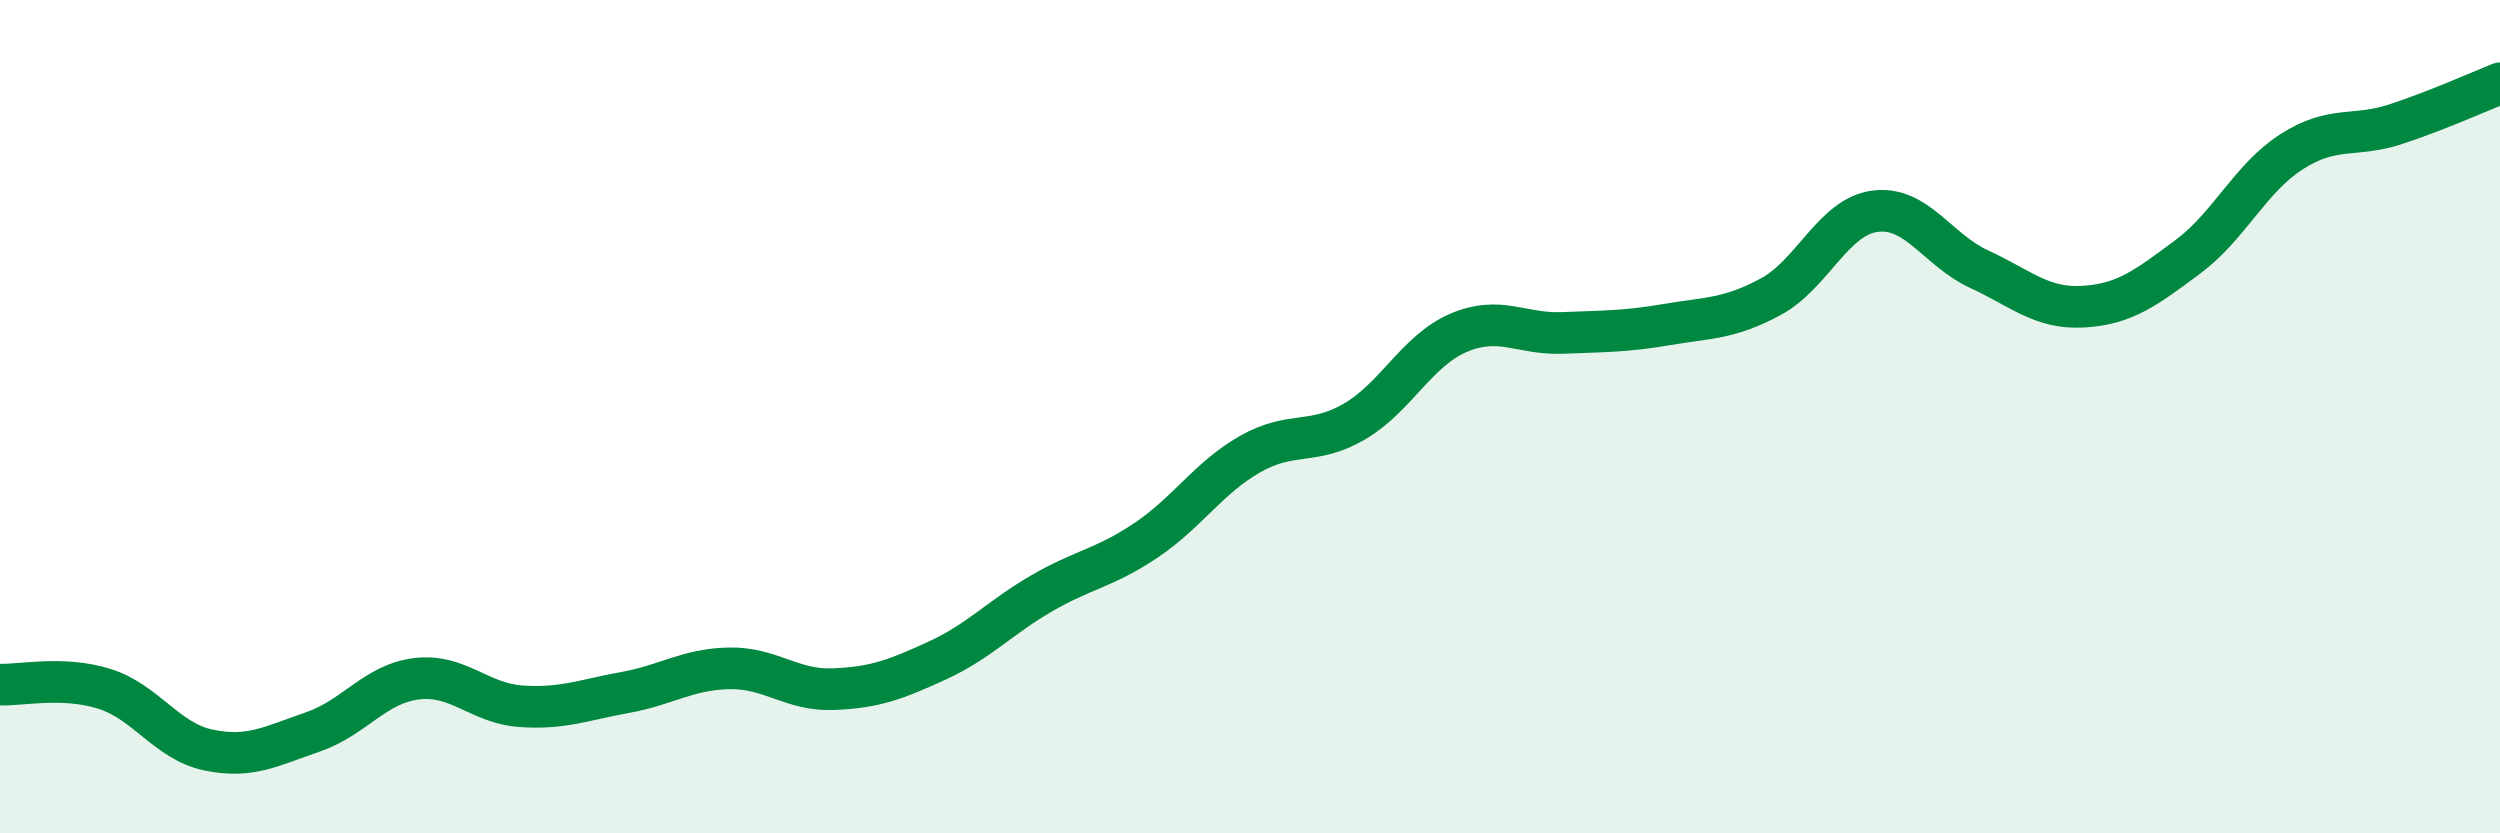 
    <svg width="60" height="20" viewBox="0 0 60 20" xmlns="http://www.w3.org/2000/svg">
      <path
        d="M 0,16.43 C 0.5,16.45 1.5,16.22 2.5,16.53 C 3.5,16.84 4,17.79 5,18 C 6,18.21 6.5,17.91 7.5,17.57 C 8.5,17.23 9,16.41 10,16.29 C 11,16.17 11.5,16.88 12.5,16.95 C 13.5,17.02 14,16.8 15,16.62 C 16,16.44 16.5,16.06 17.5,16.04 C 18.5,16.02 19,16.58 20,16.54 C 21,16.5 21.5,16.31 22.5,15.85 C 23.5,15.39 24,14.82 25,14.24 C 26,13.66 26.5,13.64 27.5,12.97 C 28.5,12.3 29,11.47 30,10.9 C 31,10.33 31.5,10.7 32.5,10.12 C 33.5,9.54 34,8.42 35,7.99 C 36,7.56 36.5,8.03 37.5,7.99 C 38.5,7.95 39,7.96 40,7.79 C 41,7.62 41.5,7.66 42.5,7.12 C 43.5,6.58 44,5.2 45,5.07 C 46,4.94 46.5,6 47.5,6.46 C 48.5,6.92 49,7.42 50,7.36 C 51,7.3 51.5,6.91 52.5,6.17 C 53.5,5.43 54,4.28 55,3.64 C 56,3 56.5,3.31 57.5,2.98 C 58.5,2.65 59.5,2.2 60,2L60 20L0 20Z"
        fill="#008740"
        opacity="0.1"
        stroke-linecap="round"
        stroke-linejoin="round"
      />
      <path
        d="M 0,16.43 C 0.5,16.45 1.5,16.22 2.5,16.53 C 3.5,16.84 4,17.79 5,18 C 6,18.21 6.5,17.91 7.5,17.57 C 8.5,17.23 9,16.41 10,16.29 C 11,16.17 11.5,16.88 12.5,16.95 C 13.5,17.02 14,16.8 15,16.62 C 16,16.44 16.5,16.06 17.5,16.04 C 18.5,16.02 19,16.58 20,16.54 C 21,16.5 21.5,16.31 22.5,15.85 C 23.5,15.39 24,14.82 25,14.24 C 26,13.66 26.5,13.64 27.5,12.97 C 28.5,12.3 29,11.47 30,10.9 C 31,10.33 31.5,10.7 32.5,10.12 C 33.5,9.54 34,8.42 35,7.99 C 36,7.56 36.5,8.03 37.5,7.99 C 38.5,7.95 39,7.96 40,7.79 C 41,7.62 41.5,7.66 42.5,7.12 C 43.5,6.58 44,5.2 45,5.07 C 46,4.94 46.5,6 47.5,6.46 C 48.5,6.92 49,7.42 50,7.36 C 51,7.3 51.5,6.91 52.5,6.17 C 53.5,5.43 54,4.28 55,3.64 C 56,3 56.5,3.31 57.5,2.98 C 58.5,2.65 59.5,2.2 60,2"
        stroke="#008740"
        stroke-width="1"
        fill="none"
        stroke-linecap="round"
        stroke-linejoin="round"
      />
    </svg>
  